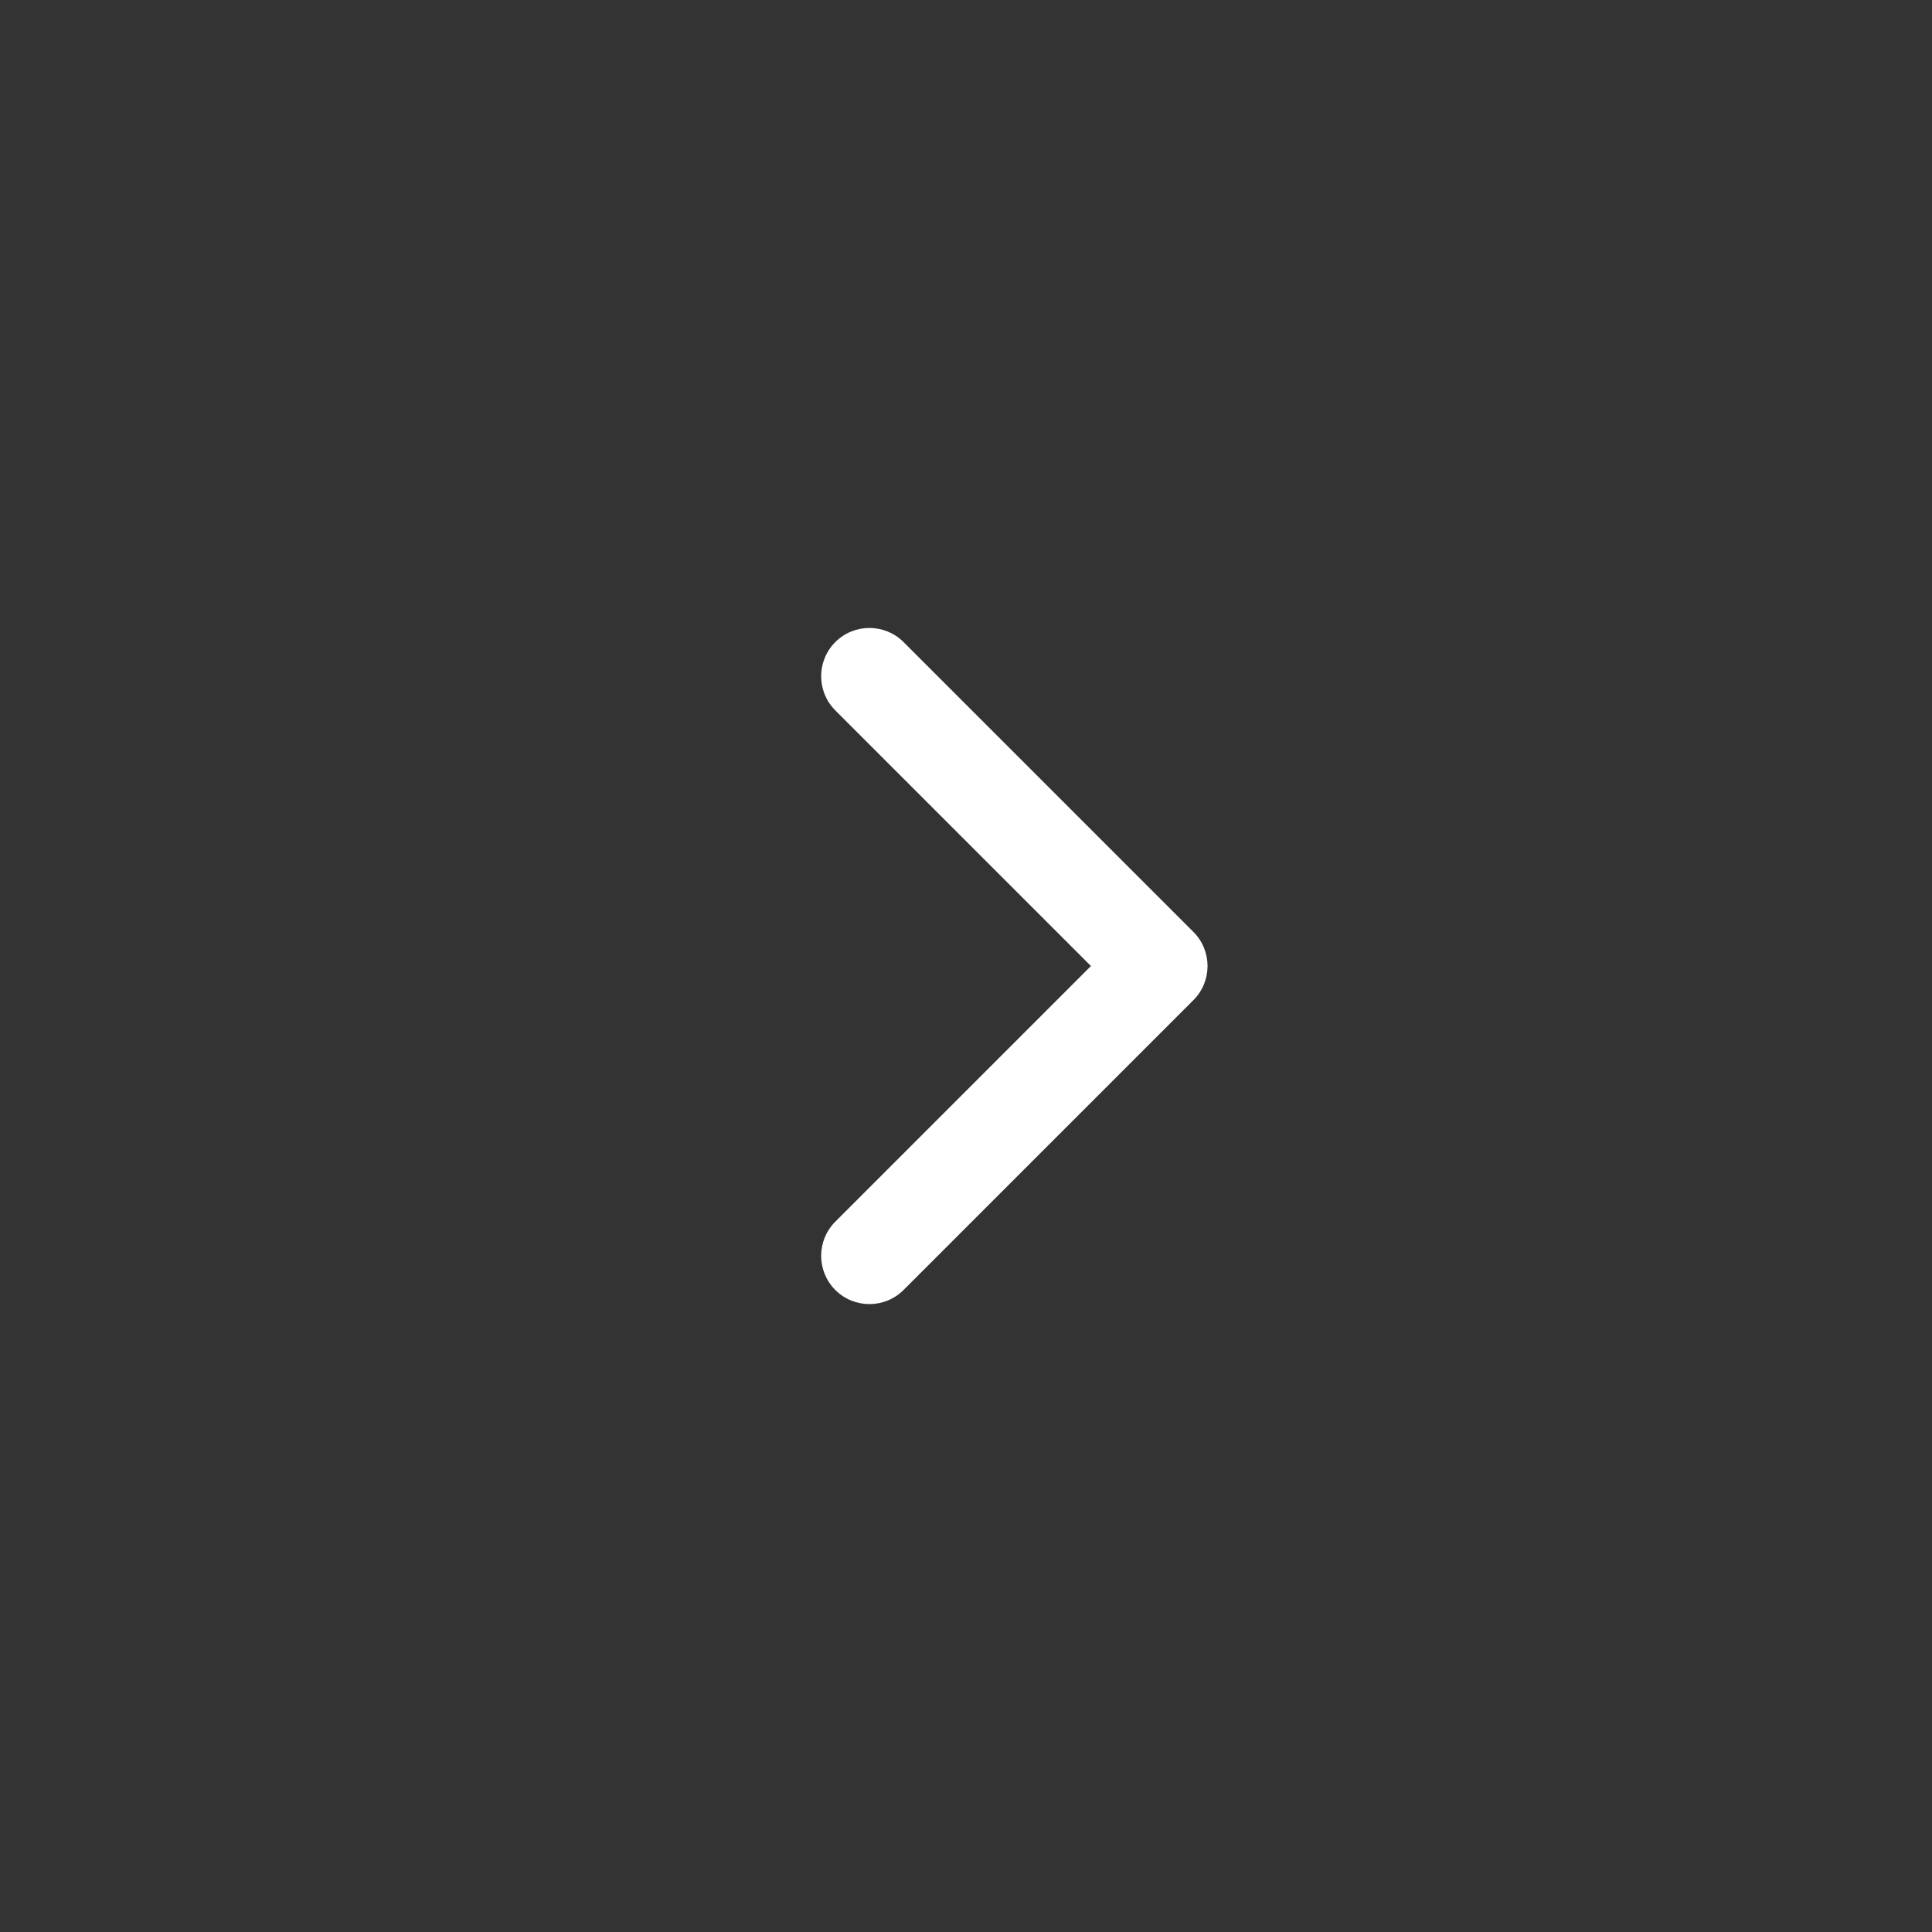 <!-- Generated by IcoMoon.io -->
<svg version="1.1" xmlns="http://www.w3.org/2000/svg" width="32" height="32" viewBox="0 0 32 32">
<rect x="0" y="0" width="32" height="32" fill="#333333" stroke="none"/>
<title>Right-Slider-Light</title>
<path fill="#fff" d="M18.069 16l-4.234-4.234c-0.312-0.312-0.312-0.819 0-1.131s0.819-0.312 1.131 0l4.8 4.8c0.313 0.312 0.313 0.819 0 1.131l-4.8 4.8c-0.312 0.312-0.819 0.312-1.131 0s-0.312-0.819 0-1.131l4.234-4.234z"></path>
</svg>
